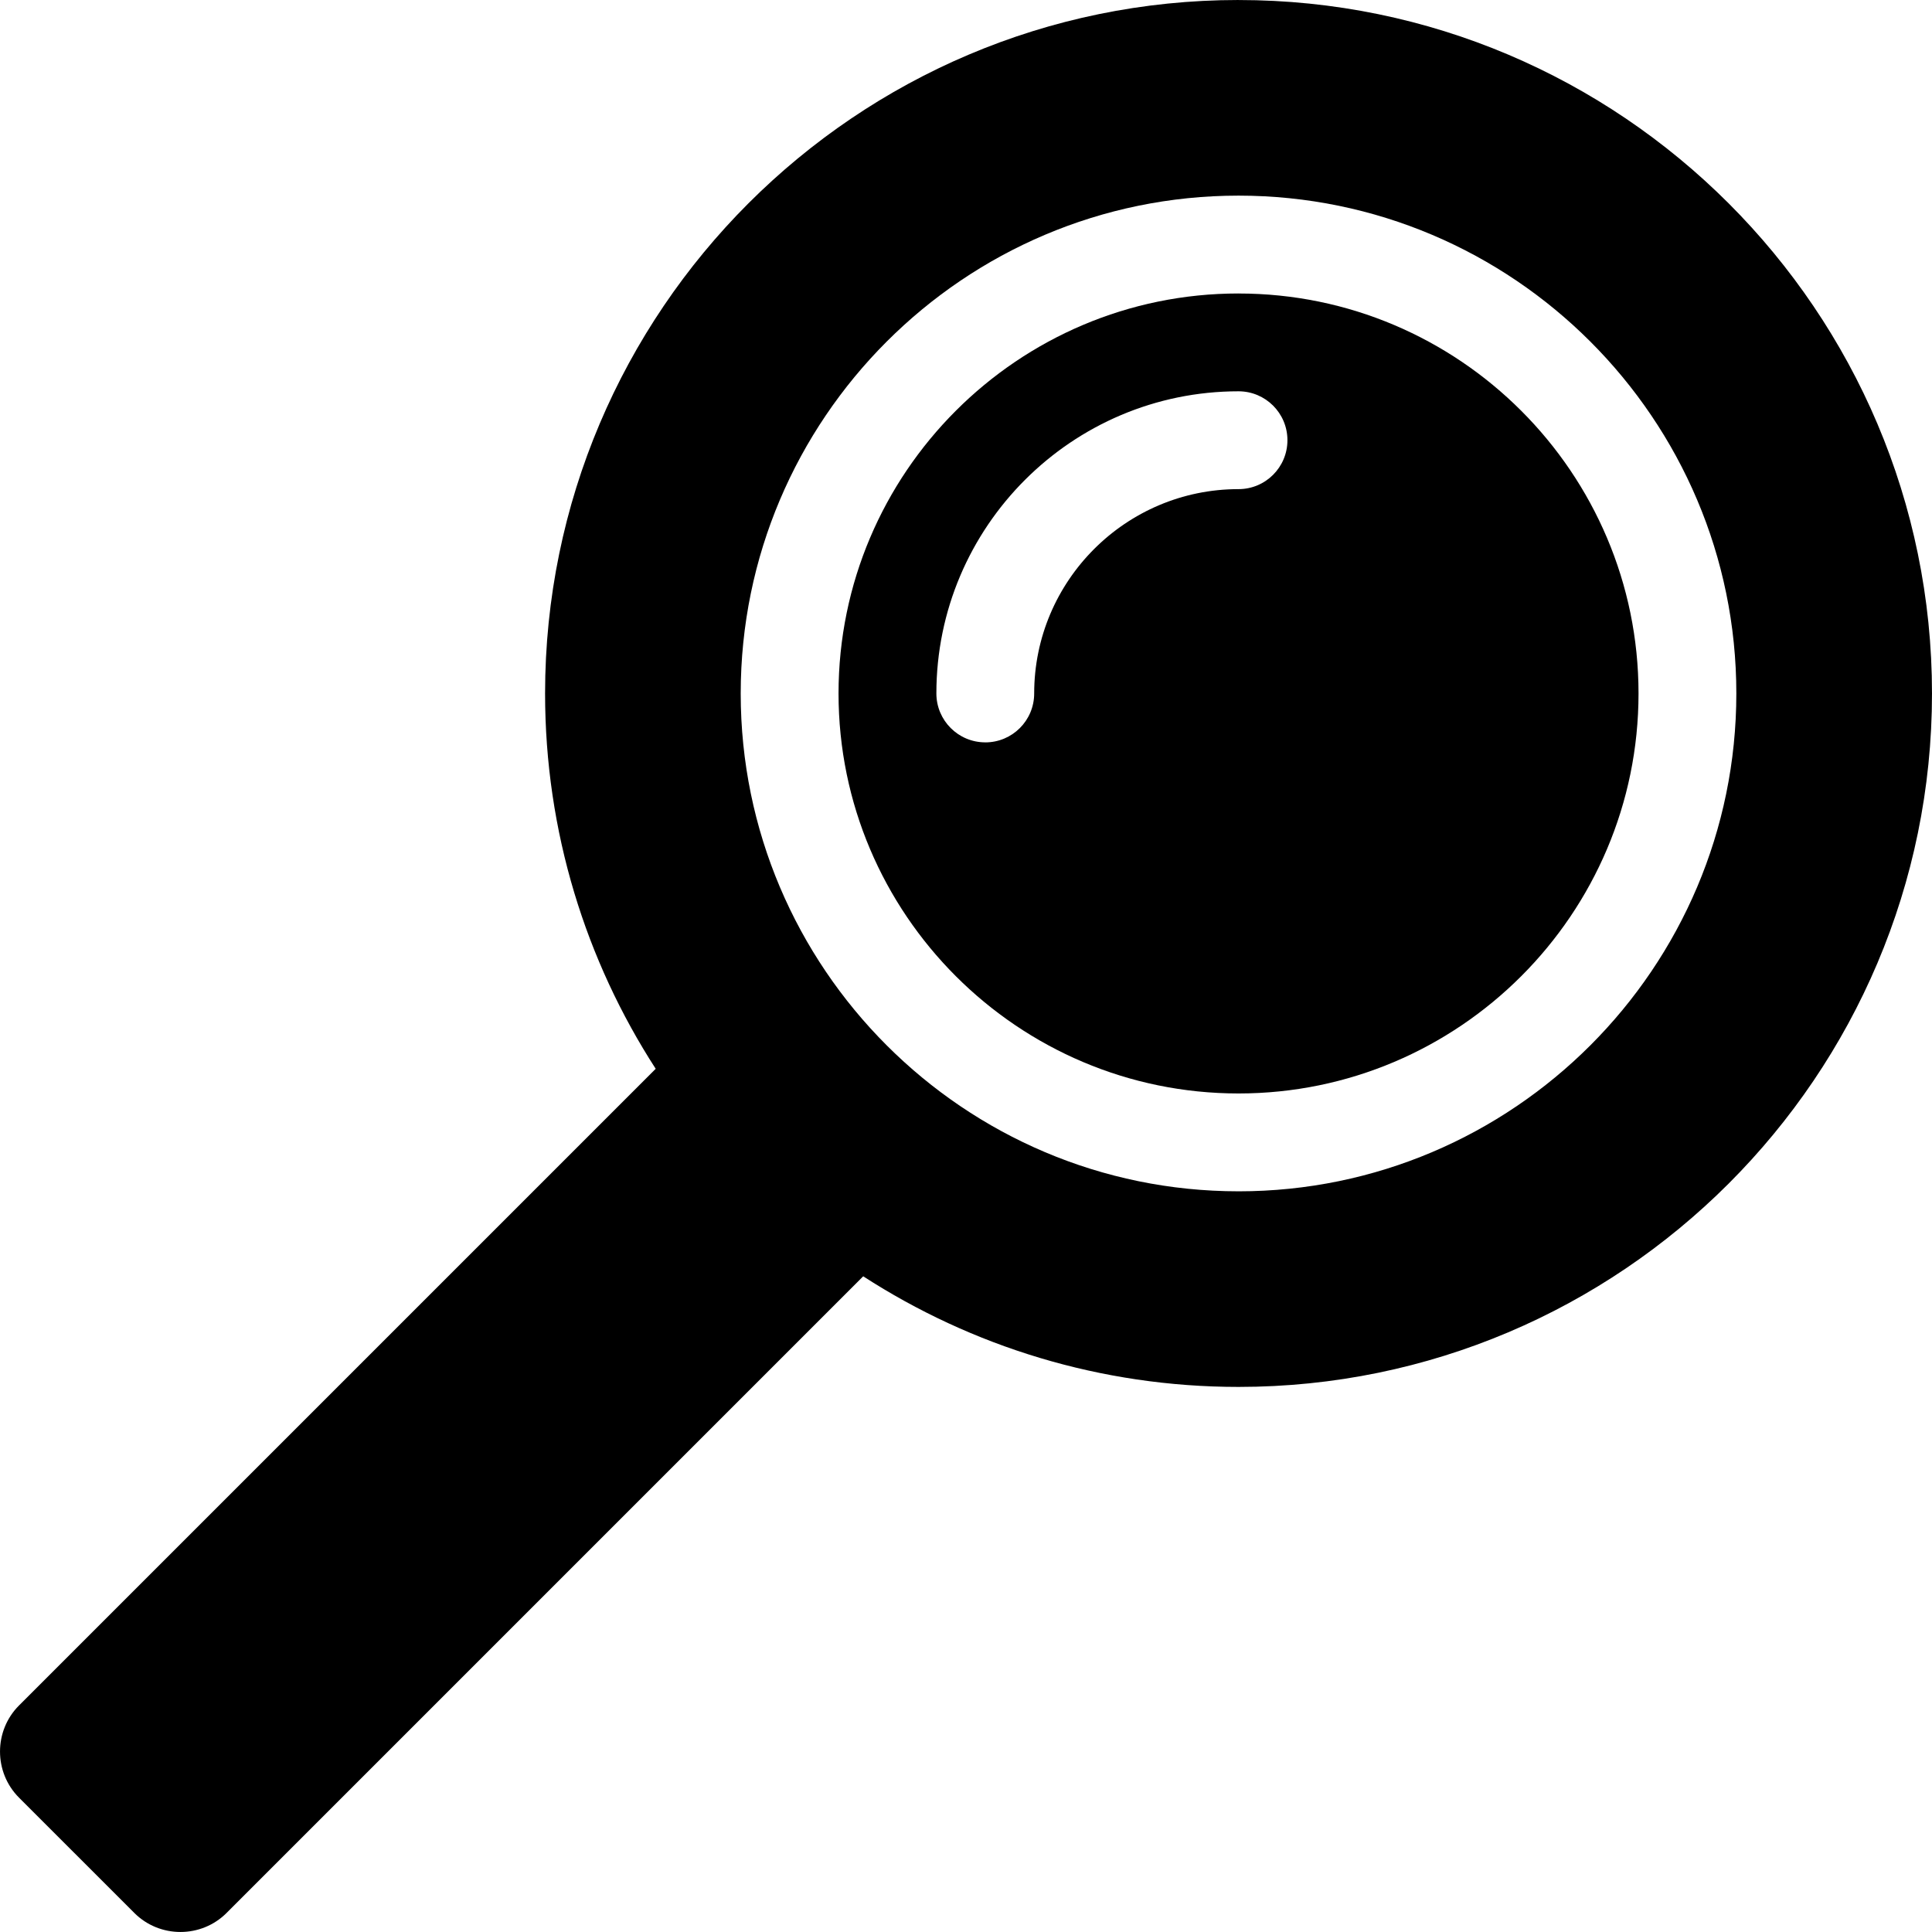 <?xml version="1.0" encoding="UTF-8" standalone="no"?>
<svg id="Capa_1" version="1.1" y="0px" xmlns="http://www.w3.org/2000/svg" xml:space="preserve" x="0px" viewBox="0 0 296.244 296.244" style="enable-background:new 0 0 296.244 296.244">
	<path d="m189.91 0c-58.63 0-106.33 47.701-106.33 106.33 0 21.192 6.234 40.954 16.962 57.554l-97.622 97.62c-3.89 3.89-3.89 10.253 0 14.143l17.678 17.677c3.89 3.89 10.253 3.89 14.143 0l97.62-97.621c16.6 10.727 36.361 16.961 57.553 16.961 58.633 0 106.33-47.701 106.33-106.33s-47.7-106.33-106.33-106.33zm0 182.67c-42.09 0-76.333-34.243-76.333-76.333 0-42.097 34.24-76.34 76.33-76.34 42.091 0 76.334 34.243 76.334 76.334 0 42.09-34.24 76.34-76.33 76.34z"/>
	<path d="m189.91 45c-33.819 0-61.333 27.515-61.333 61.334s27.514 61.333 61.333 61.333 61.334-27.514 61.334-61.333c0-33.815-27.51-61.33-61.33-61.33zm-38.83 68.83c-4.143 0-7.5-3.357-7.5-7.5 0-25.545 20.78-46.33 46.33-46.33 4.143 0 7.5 3.357 7.5 7.5s-3.357 7.5-7.5 7.5c-17.277 0-31.333 14.057-31.333 31.334 0 4.15-3.36 7.5-7.5 7.5z"/>
</svg>
